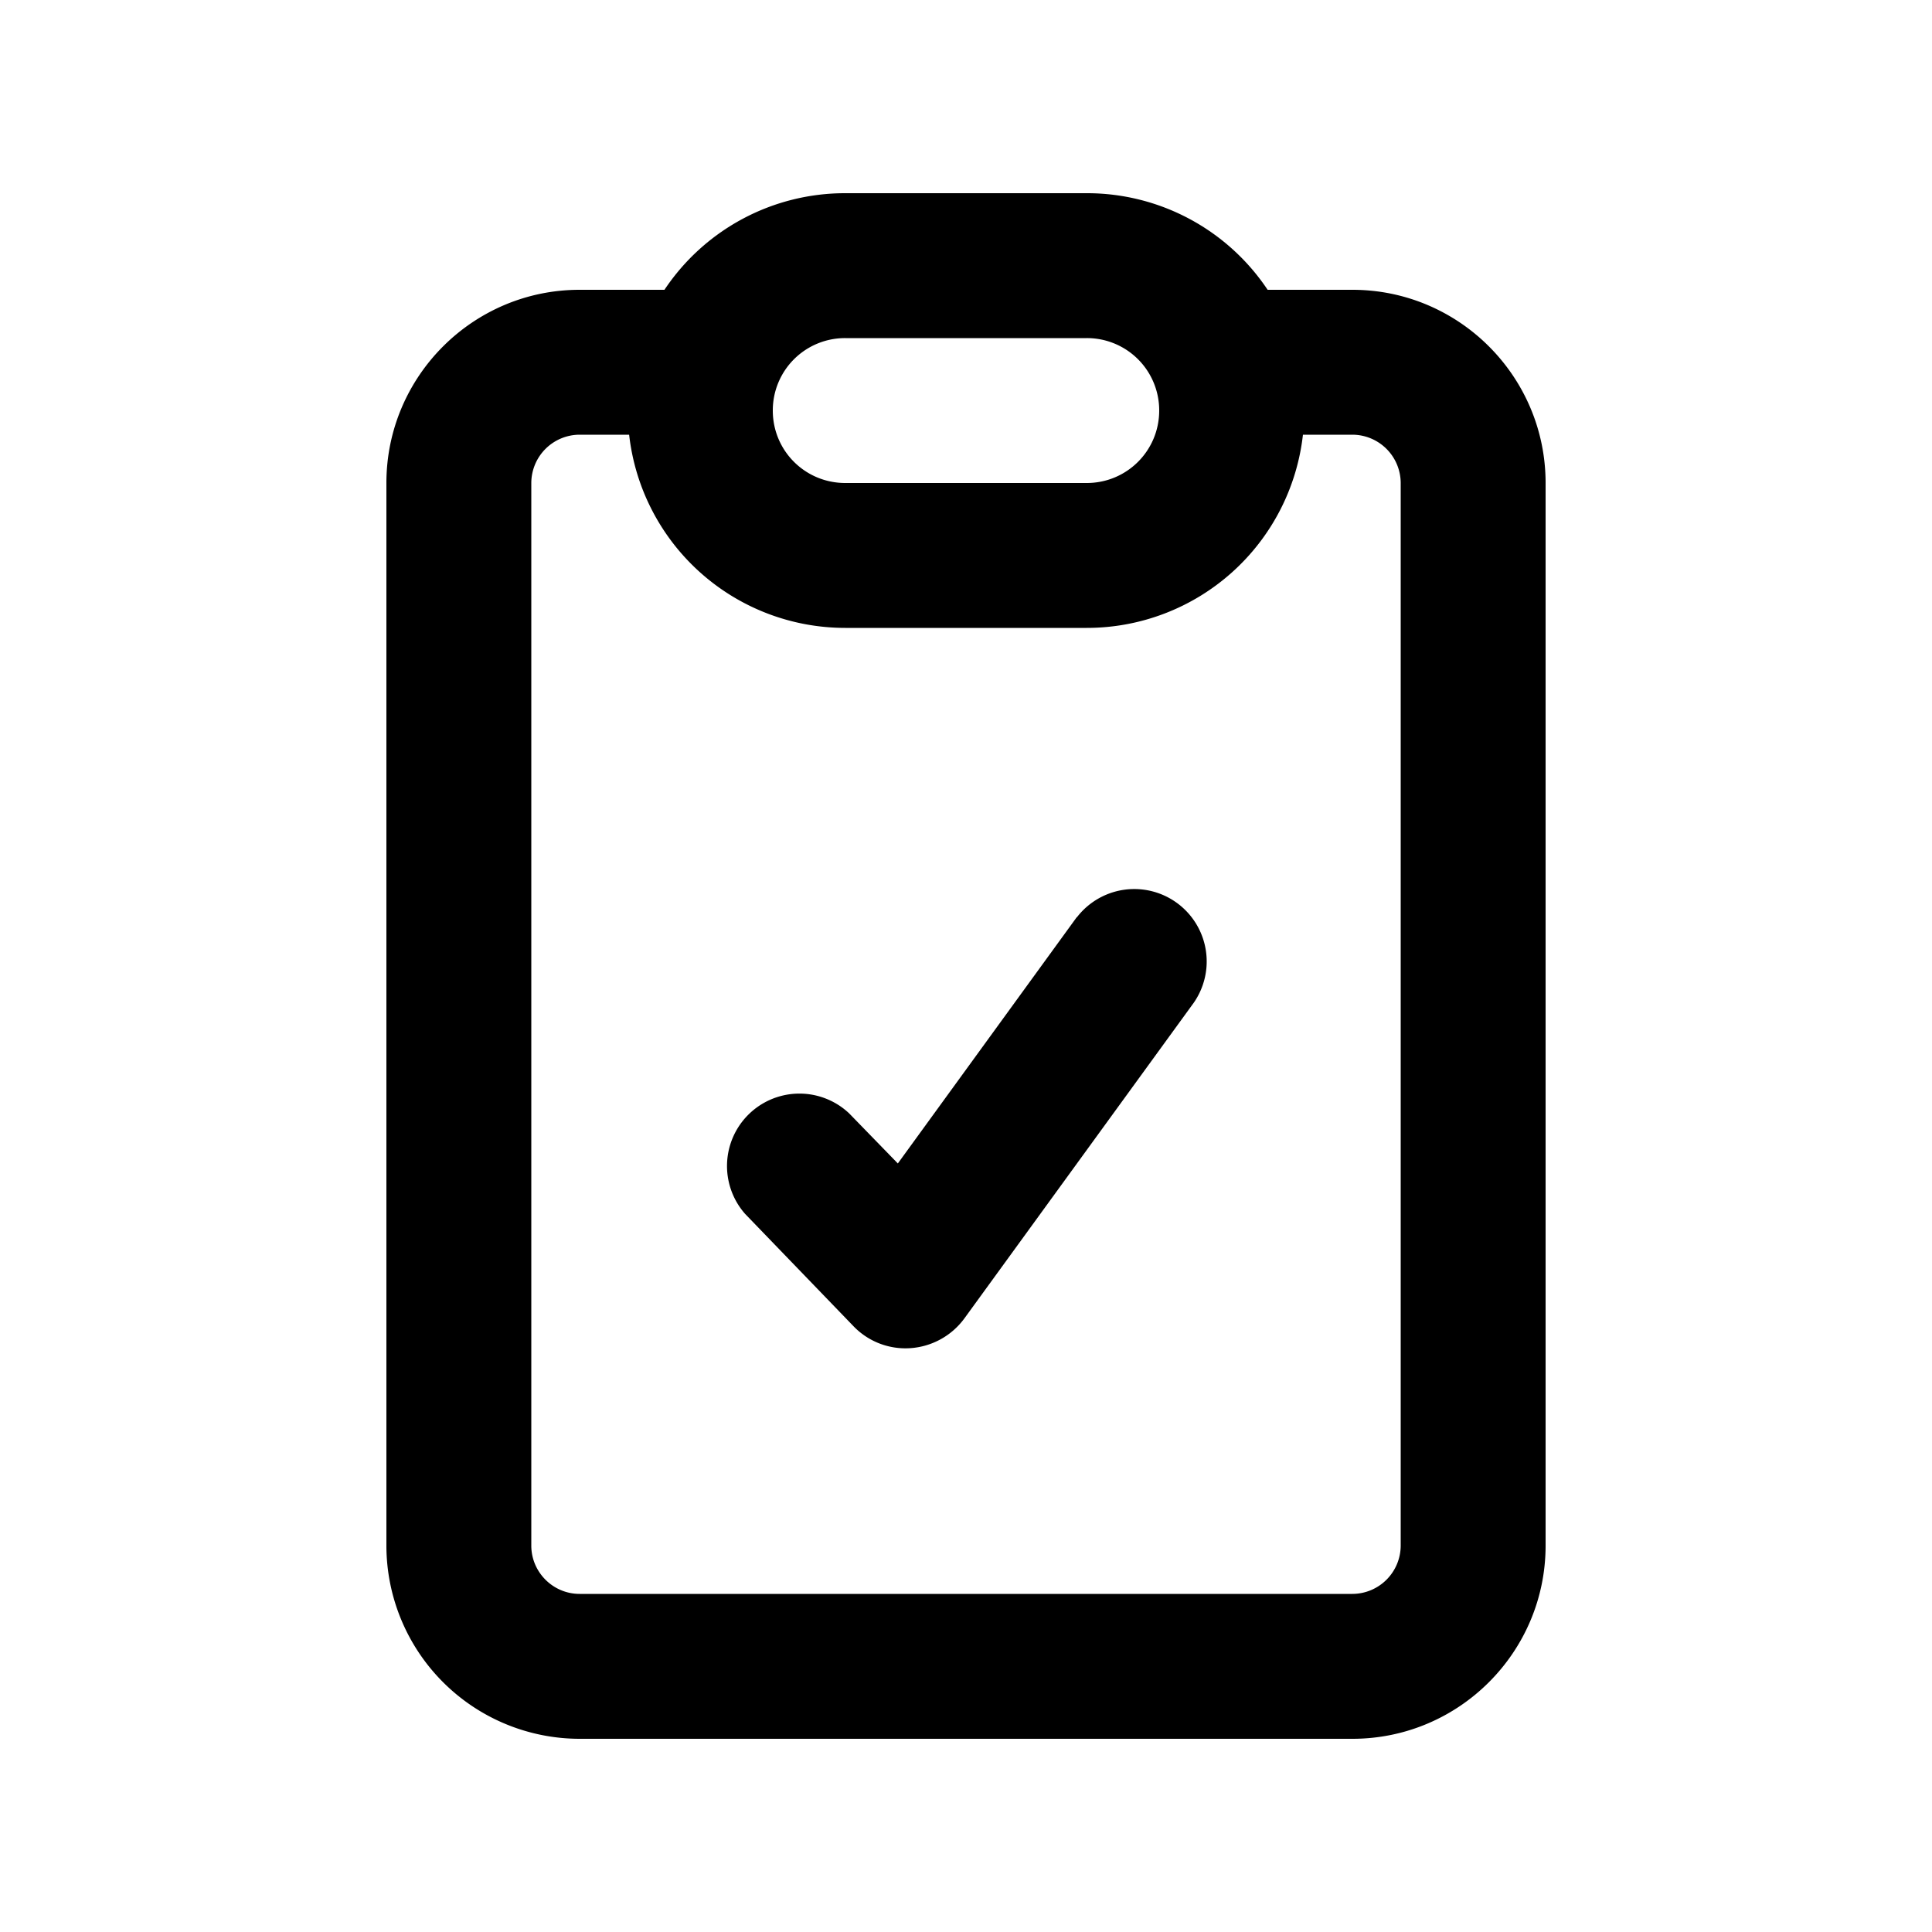 <svg xmlns="http://www.w3.org/2000/svg" width="25" height="25" fill="none"><path fill="#000" d="M14.063 2.5a2.81 2.81 0 0 1 2.34 1.25H17.5c1.379 0 2.5 1.121 2.5 2.5V20c0 1.379-1.121 2.5-2.5 2.5h-10A2.502 2.502 0 0 1 5 20V6.25c0-1.379 1.121-2.5 2.5-2.5h1.098a2.808 2.808 0 0 1 2.34-1.25h3.124ZM7.5 5.625a.627.627 0 0 0-.625.625V20c0 .344.281.625.625.625h10a.627.627 0 0 0 .625-.625V6.25a.627.627 0 0 0-.625-.625h-.64a2.814 2.814 0 0 1-2.797 2.5h-3.126a2.814 2.814 0 0 1-2.796-2.5H7.5Zm6.434 6.246a.937.937 0 0 1 1.515 1.102l-2.972 4.09a.946.946 0 0 1-.696.382.933.933 0 0 1-.738-.285l-1.402-1.453a.937.937 0 0 1 1.347-1.3l.63.648 2.316-3.188v.004Zm-2.996-7.496a.935.935 0 0 0-.938.938c0 .519.418.937.938.937h3.124c.52 0 .938-.418.938-.938a.935.935 0 0 0-.938-.937h-3.124Z"/></svg>